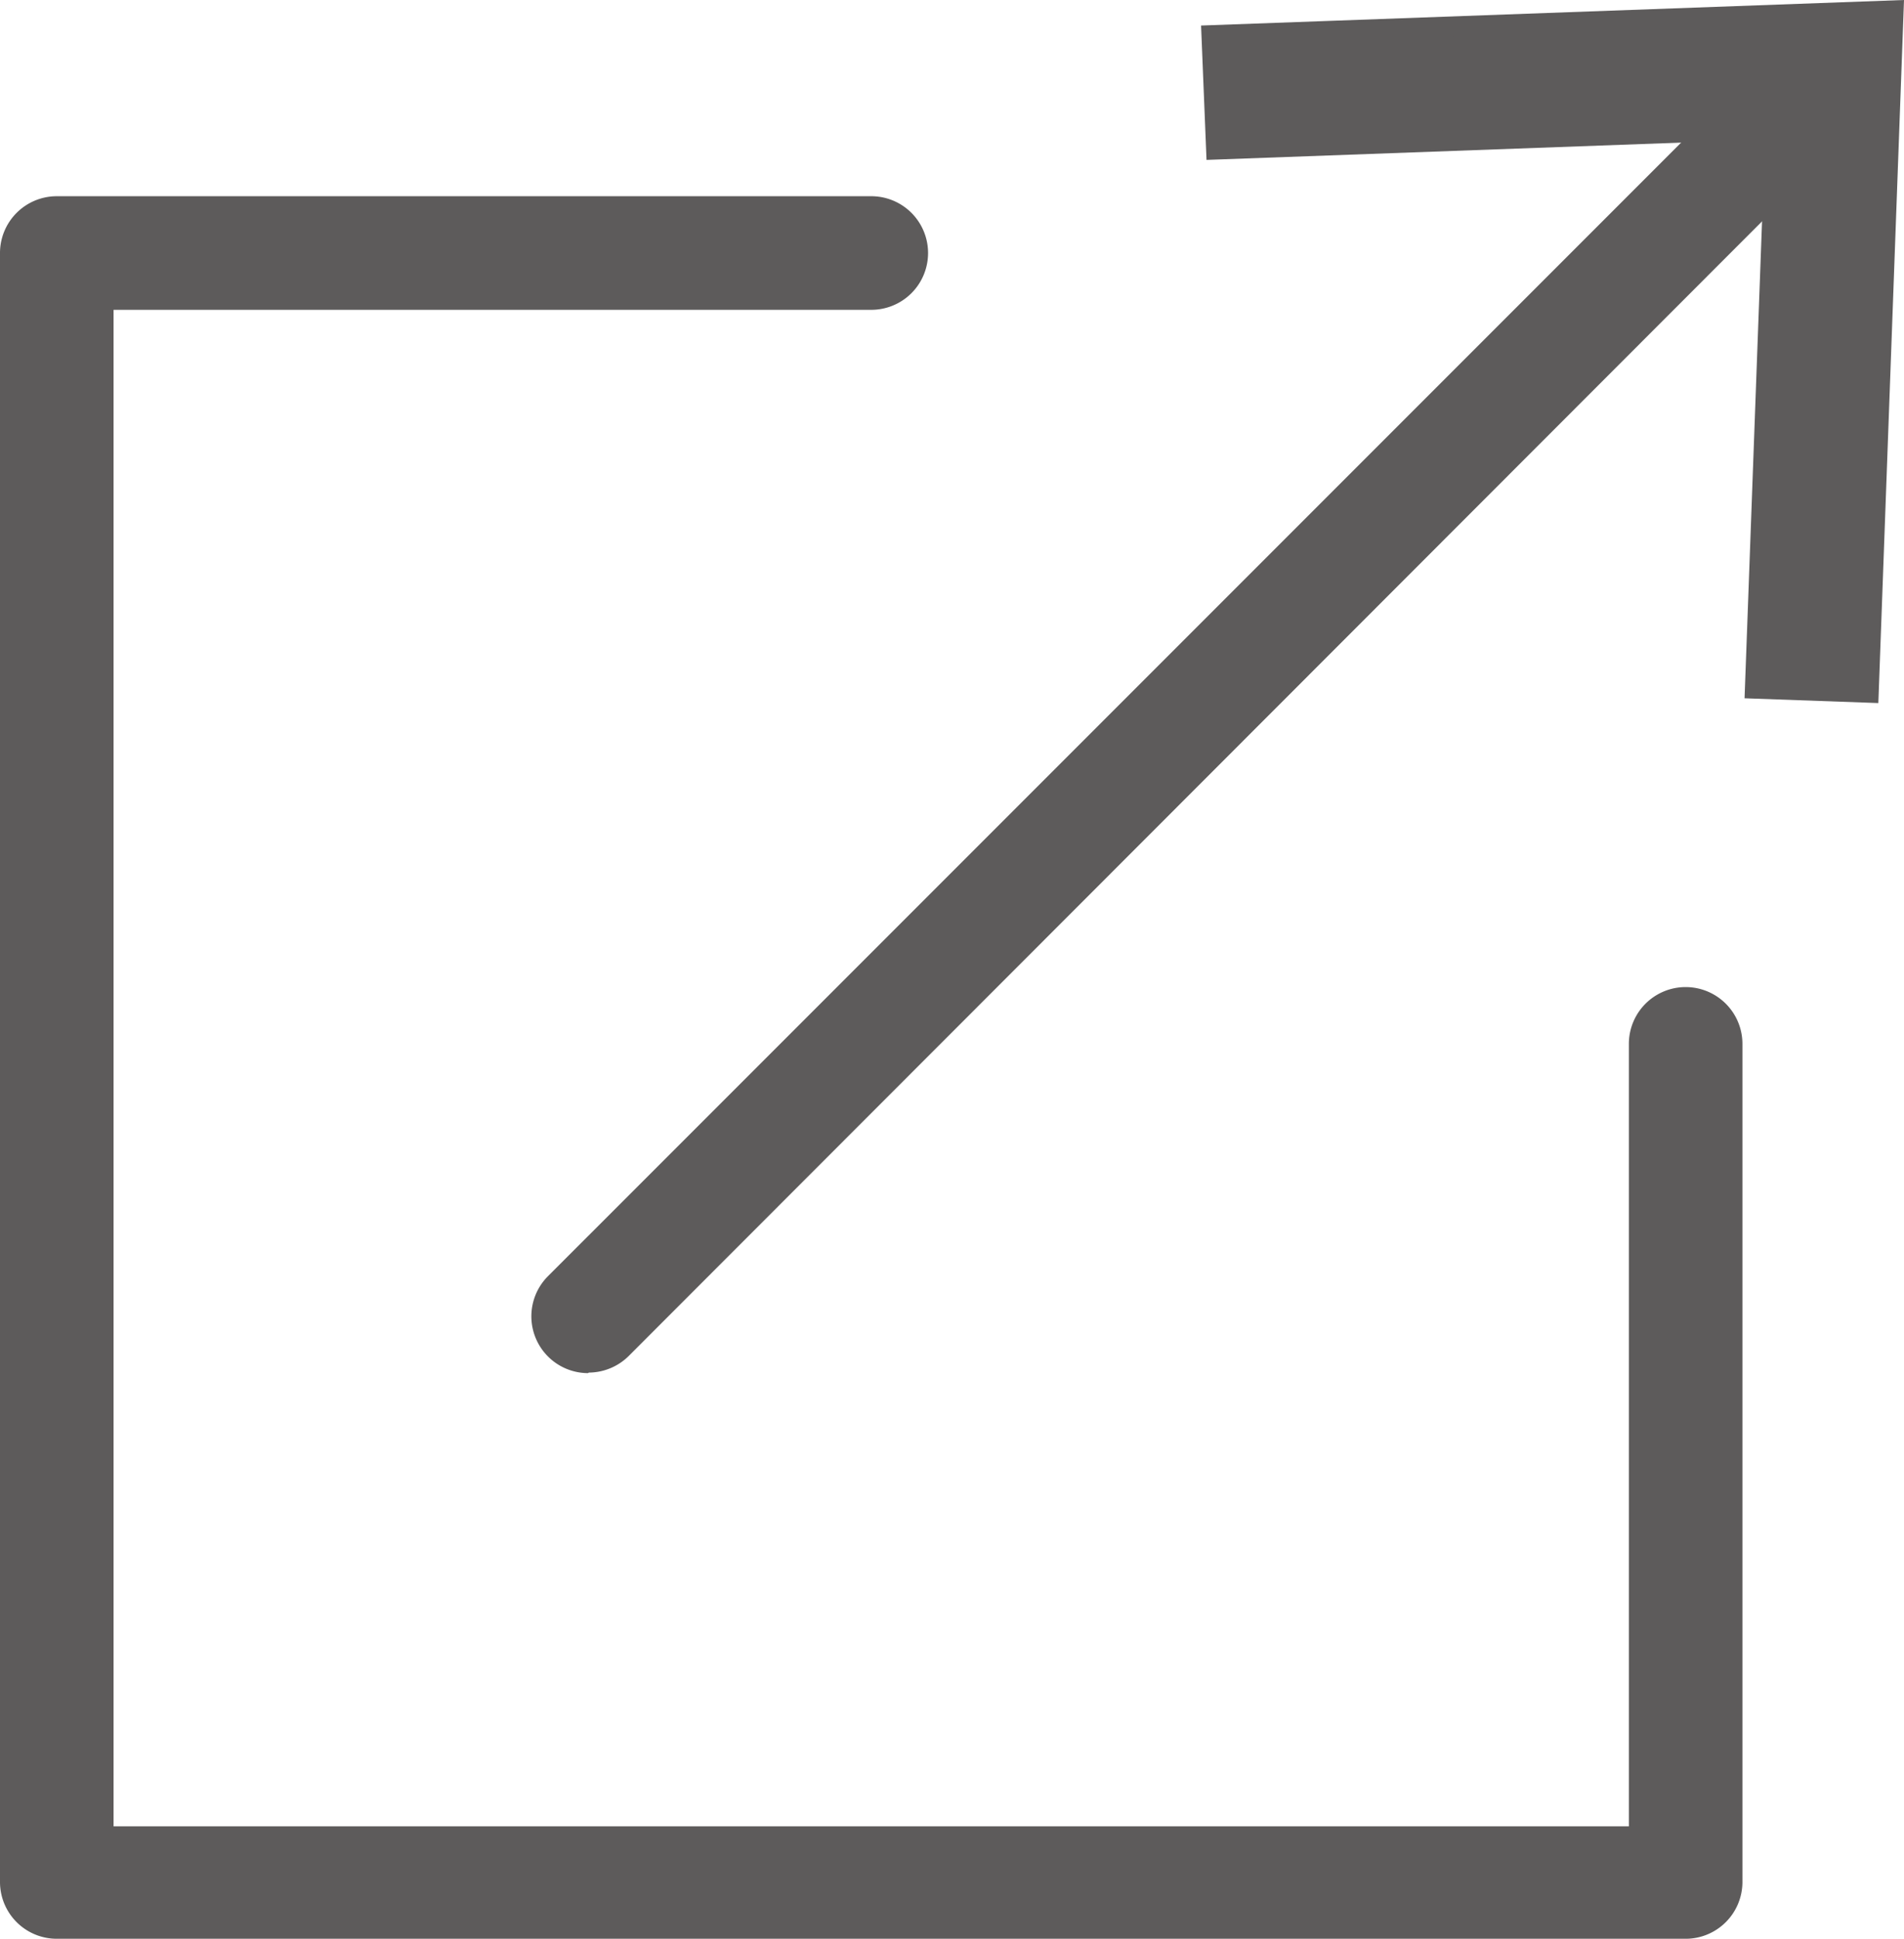 <svg xmlns="http://www.w3.org/2000/svg" width="14.318" height="14.574"><defs><clipPath id="a"><path fill="#5d5b5b" d="M0 0h14.318v14.574H0z"/></clipPath></defs><g fill="#5d5b5b" clip-path="url(#a)"><path d="M12.677 14.574H.427A.427.427 0 0 1 0 14.146V1.902a.427.427 0 0 1 .427-.427h6.125a.427.427 0 0 1 0 .854H.854v11.4h11.395V7.847a.427.427 0 1 1 .854 0v6.3a.427.427 0 0 1-.427.427"/><path d="M4.421 10.322a.427.427 0 0 1-.3-.729L13.282.432a.427.427 0 1 1 .6.6l-9.154 9.161a.43.43 0 0 1-.3.125"/><path d="m14.051 5.206-.855-.03.154-4.21-4.21.154-.03-.855 5.128-.186Z"/><path d="m14.125 5.285-1.006-.036.154-4.2-4.2.153-.041-1.01L14.318 0Zm-.849-.185.7.025.184-4.967-4.97.18.025.7 4.216-.151Z"/></g></svg>